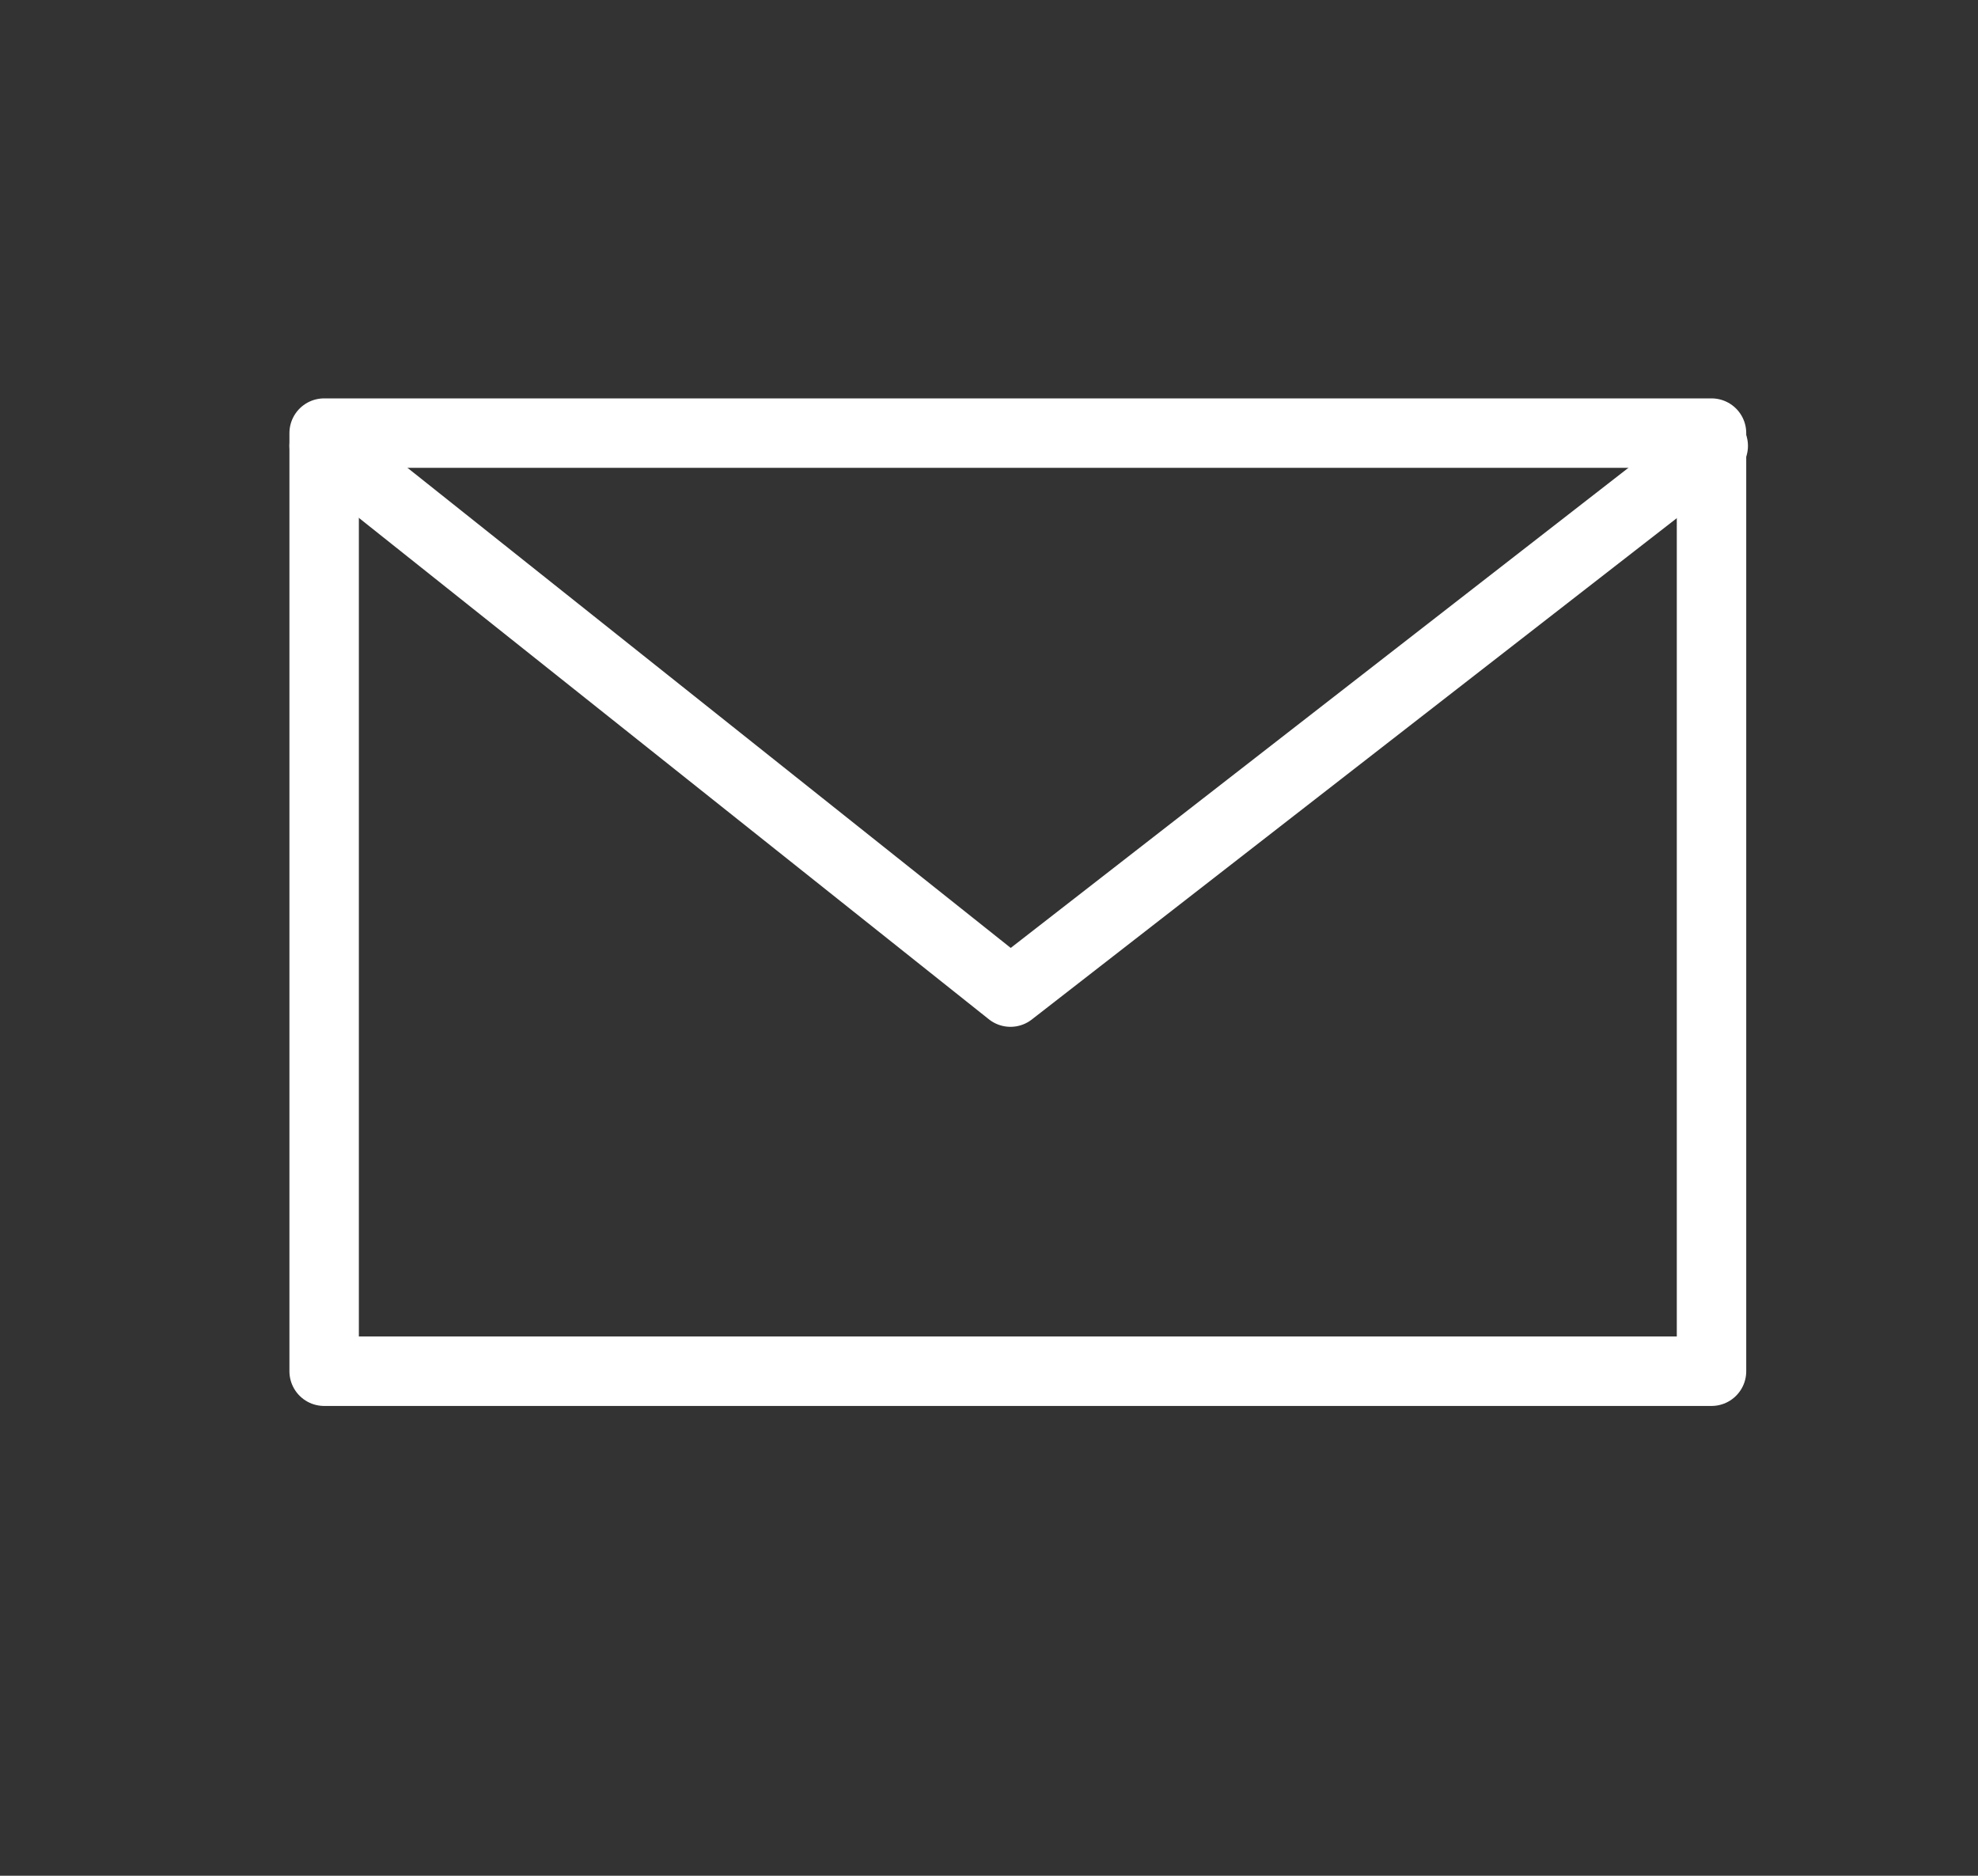 <svg id="レイヤー_1" data-name="レイヤー 1" xmlns="http://www.w3.org/2000/svg" viewBox="0 0 80.61 76.44"><rect x="0" y="0" width="80.61" height="76.44" fill="#333333" stroke="none"/><defs><style>.cls-1{fill:none;stroke:#fff;stroke-linecap:round;stroke-linejoin:round;stroke-width:2.83px;}</style></defs><title>icon-contact</title><rect class="cls-1" x="13.21" y="17.65" width="56.54" height="38.23" transform="translate(82.96 73.53) rotate(-180)"/><polyline class="cls-1" points="13.21 18.17 41.18 40.43 69.82 18.17"/></svg>